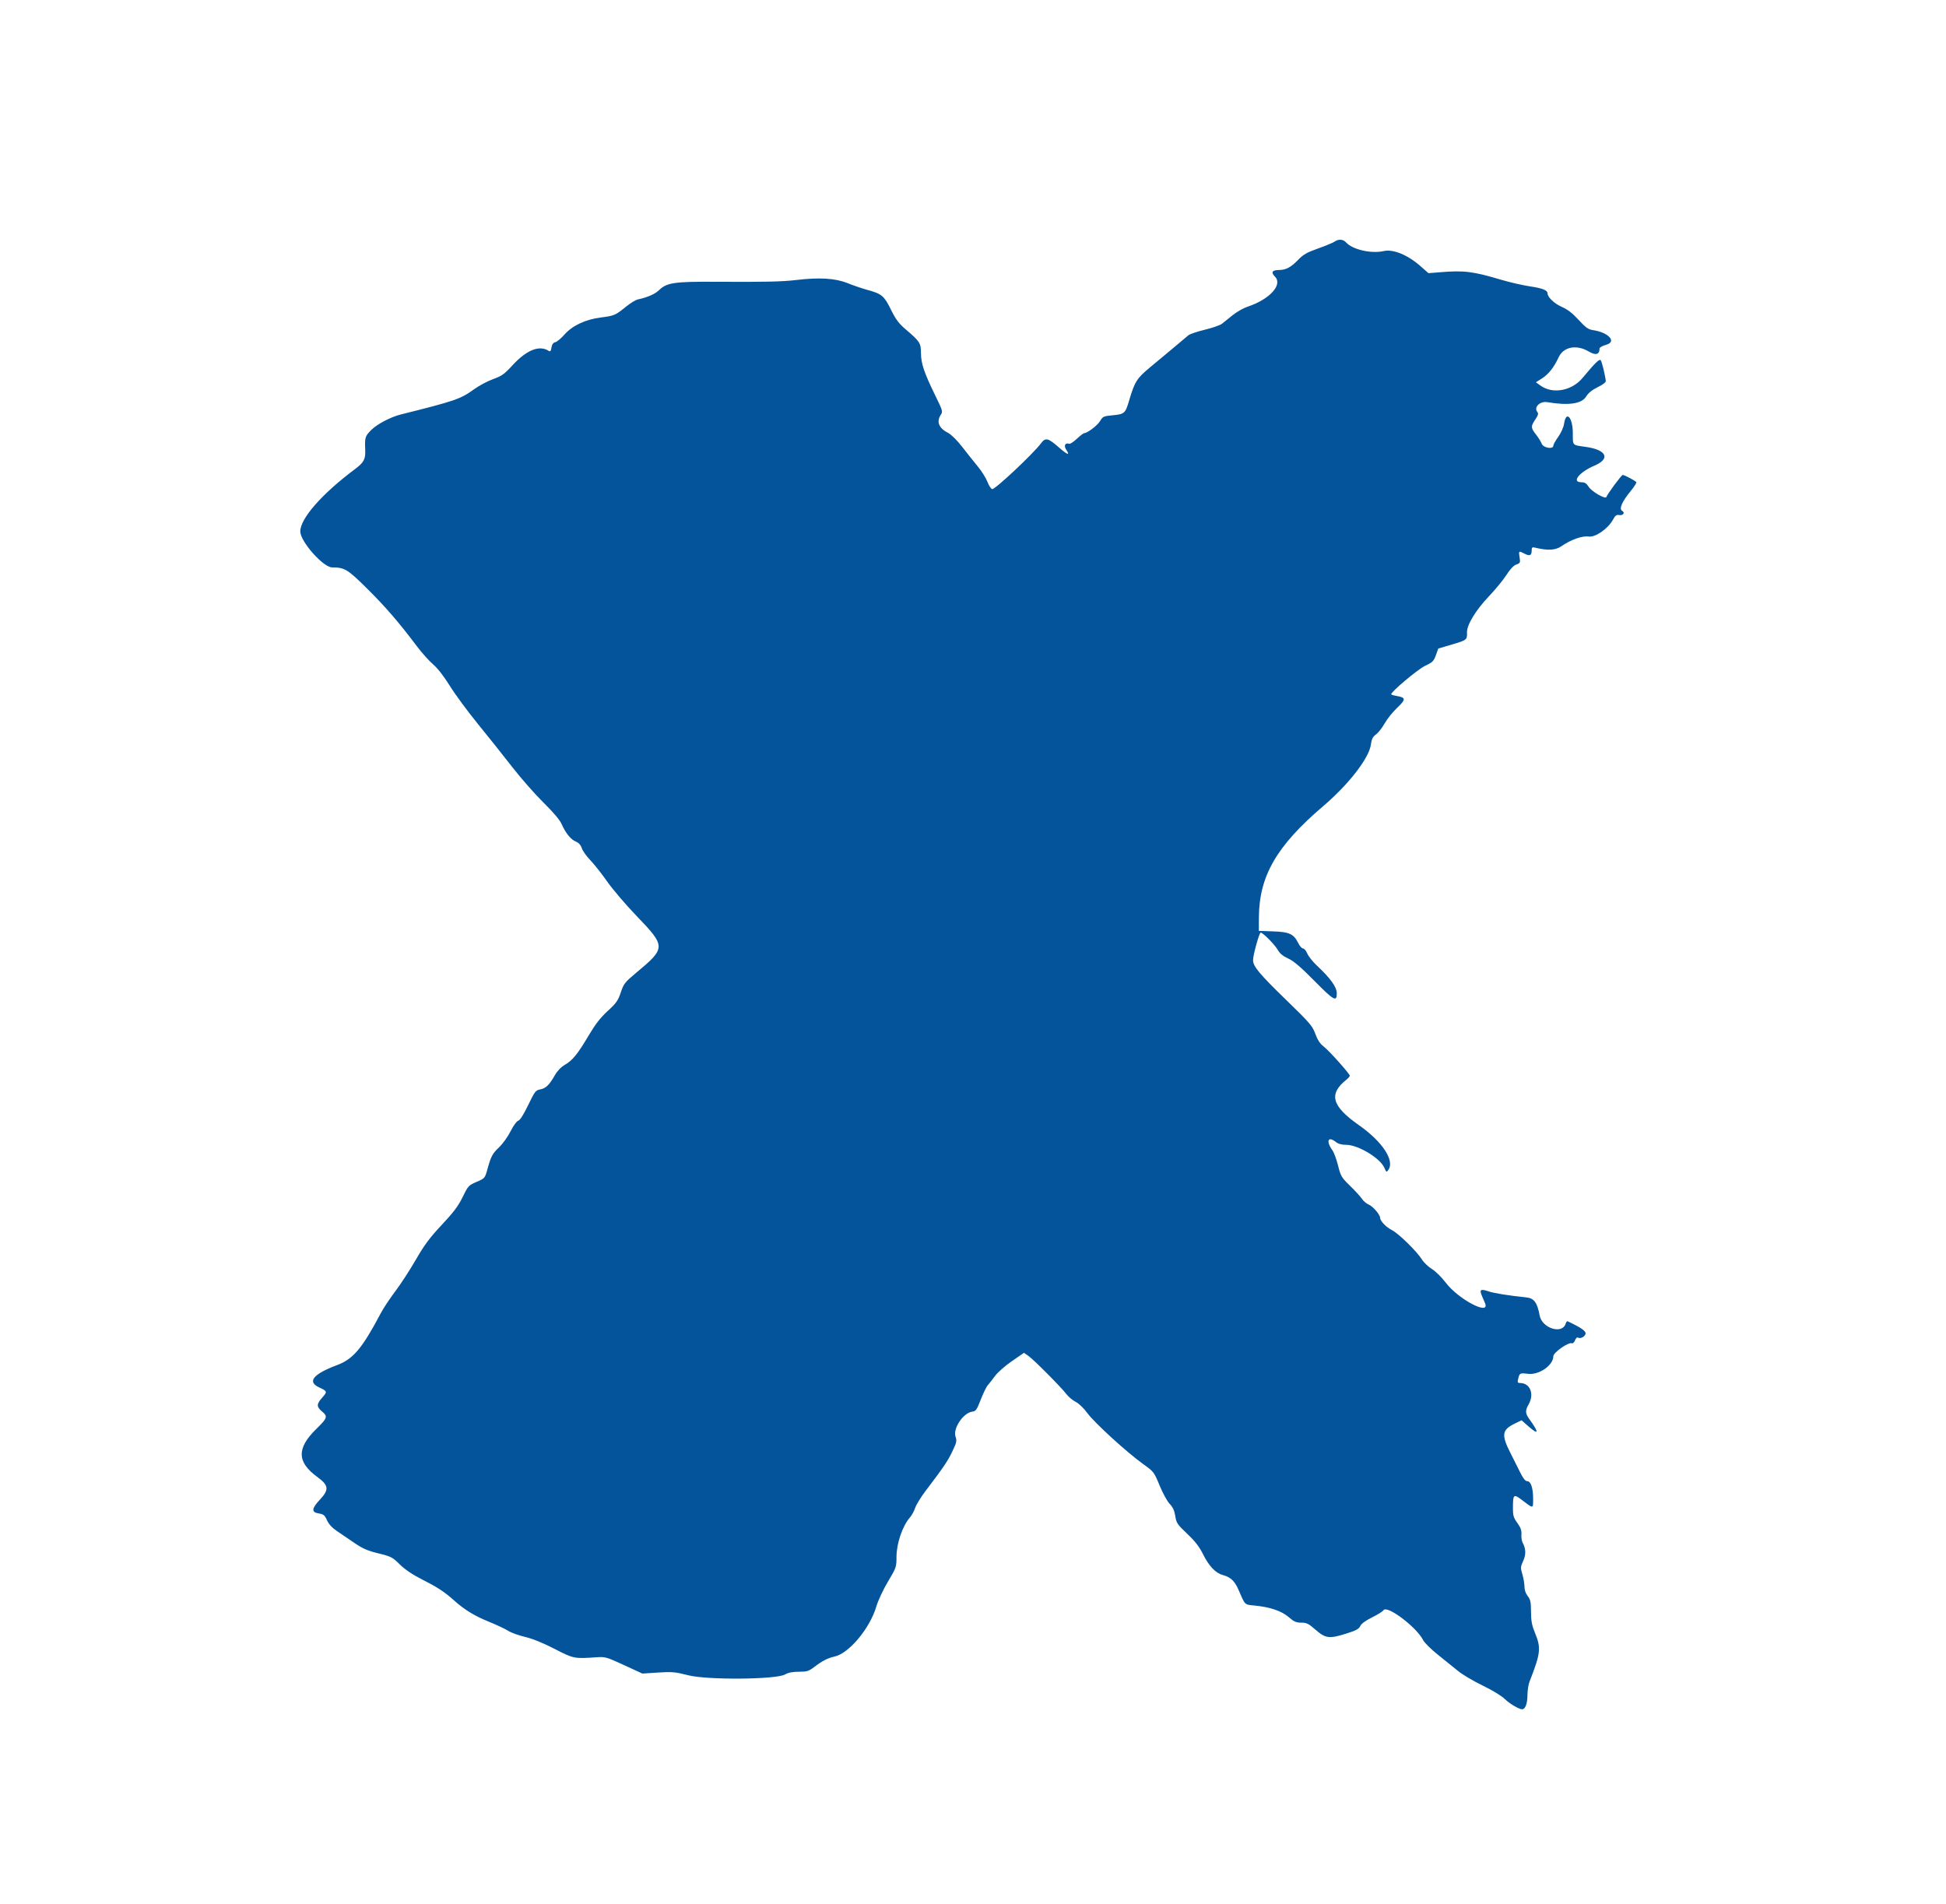 <svg xmlns="http://www.w3.org/2000/svg" width="1348" height="1319" viewBox="0 0 1348 1319" version="1.1"><path d="" stroke="none" fill="#c3d5e7" fill-rule="evenodd"/><path d="M 924.473 167.371 C 923.388 168.125, 918.232 170.262, 913.016 172.121 C 905.149 174.924, 902.763 176.299, 899.016 180.189 C 894.304 185.082, 890.718 186.989, 886.185 187.015 C 881.125 187.044, 880.197 188.552, 883.268 191.757 C 888.635 197.359, 879.375 207.414, 864.230 212.429 C 861.331 213.389, 856.654 216.048, 853.837 218.337 C 851.019 220.627, 847.671 223.312, 846.396 224.305 C 845.121 225.298, 839.775 227.150, 834.515 228.422 C 829.255 229.693, 824.175 231.404, 823.226 232.222 C 820.469 234.600, 806.259 246.477, 796.808 254.303 C 787.439 262.061, 786.032 264.292, 782.091 277.634 C 779.514 286.361, 778.901 286.898, 770.629 287.670 C 764.492 288.243, 763.892 288.518, 762.080 291.589 C 760.282 294.637, 753.283 300, 751.104 300 C 750.589 300, 748.275 301.765, 745.962 303.922 C 743.649 306.079, 741.249 307.659, 740.628 307.432 C 737.901 306.438, 736.729 308.657, 738.530 311.405 C 741.397 315.780, 739.660 315.306, 733.691 310.082 C 725.919 303.281, 724.209 302.879, 721.073 307.116 C 715.809 314.230, 689.213 339.191, 687.308 338.806 C 686.475 338.638, 684.987 336.372, 684.002 333.772 C 683.016 331.172, 680.025 326.397, 677.355 323.161 C 674.685 319.924, 669.800 313.792, 666.500 309.533 C 662.980 304.991, 658.977 301.012, 656.816 299.908 C 650.373 296.618, 648.523 292.183, 651.622 287.453 C 653.187 285.066, 653.057 284.593, 647.997 274.239 C 640.139 258.158, 638.005 251.882, 637.964 244.727 C 637.923 237.617, 637.277 236.603, 627.441 228.205 C 622.606 224.078, 620.536 221.317, 617.192 214.540 C 612.463 204.956, 610.789 203.528, 601.252 200.941 C 597.538 199.934, 591.125 197.751, 587 196.089 C 578.618 192.714, 567.386 192.041, 551.474 193.963 C 541.864 195.123, 529.695 195.390, 496 195.180 C 467.210 195.001, 461.889 195.777, 456.566 200.936 C 453.686 203.727, 448.708 205.913, 441.772 207.430 C 440.272 207.758, 436.635 209.990, 433.690 212.389 C 426.350 218.367, 425.448 218.756, 416.246 219.910 C 405.570 221.249, 396.455 225.535, 390.954 231.805 C 388.688 234.387, 385.859 236.744, 384.667 237.042 C 383.172 237.416, 382.345 238.570, 382 240.765 C 381.601 243.301, 381.196 243.752, 380 242.988 C 373.580 238.889, 364.708 242.454, 355 253.035 C 349.355 259.187, 347.585 260.448, 341.543 262.618 C 337.717 263.992, 331.642 267.253, 328.043 269.865 C 319.023 276.409, 315.062 277.764, 277.684 287.088 C 270.562 288.864, 261.245 293.755, 257.115 297.885 C 252.946 302.054, 252.605 303.157, 252.980 311.260 C 253.296 318.082, 252.162 320.259, 245.824 325 C 222.959 342.102, 207.994 359.165, 208.004 368.122 C 208.011 375.049, 223.856 392.988, 230 393.026 C 238.766 393.080, 240.736 394.270, 254.275 407.683 C 266.963 420.254, 276.320 431.089, 288.717 447.568 C 292.137 452.114, 297.207 457.783, 299.984 460.166 C 303.140 462.875, 307.471 468.437, 311.535 475 C 315.111 480.775, 323.897 492.700, 331.060 501.500 C 338.222 510.300, 348.982 523.800, 354.970 531.500 C 360.959 539.200, 370.633 550.199, 376.468 555.942 C 383.389 562.755, 387.769 567.949, 389.068 570.887 C 391.855 577.188, 395.360 581.492, 398.896 582.957 C 400.912 583.792, 402.281 585.322, 403.023 587.570 C 403.634 589.420, 406.241 593.094, 408.817 595.734 C 411.392 598.375, 416.650 605.021, 420.500 610.502 C 424.350 615.984, 433.445 626.653, 440.712 634.211 C 461.431 655.760, 461.426 656.522, 440.466 674.028 C 432.803 680.429, 432.017 681.439, 430.012 687.465 C 428.136 693.100, 426.918 694.827, 421.003 700.241 C 416.032 704.790, 412.473 709.352, 407.975 716.941 C 400.143 730.156, 396.733 734.380, 391.355 737.532 C 388.637 739.125, 386.062 741.793, 384.360 744.777 C 380.464 751.611, 378.124 753.886, 374.241 754.615 C 371.033 755.216, 370.468 755.952, 365.848 765.527 C 362.690 772.072, 360.213 775.972, 359.016 776.286 C 357.935 776.568, 355.661 779.689, 353.660 783.638 C 351.747 787.412, 348.179 792.394, 345.730 794.708 C 341.050 799.131, 340.143 800.857, 337.509 810.349 C 335.919 816.082, 335.771 816.248, 330.128 818.683 C 324.574 821.080, 324.233 821.451, 320.480 829.168 C 317.444 835.412, 314.274 839.639, 306.045 848.416 C 297.640 857.380, 293.988 862.284, 288.048 872.581 C 283.949 879.687, 277.551 889.529, 273.829 894.453 C 270.107 899.377, 265.625 906.127, 263.867 909.453 C 250.902 933.991, 244.717 941.362, 233.571 945.556 C 216.879 951.836, 212.616 957.073, 221 961 C 226.868 963.748, 226.908 963.896, 223 968.347 C 219.229 972.642, 219.229 974.480, 223 977.653 C 227.206 981.193, 226.884 982.204, 219.136 989.785 C 205.464 1003.159, 205.628 1012.706, 219.706 1023 C 227.794 1028.914, 228.122 1031.817, 221.500 1038.897 C 215.779 1045.013, 215.605 1047.521, 220.842 1048.359 C 224.143 1048.887, 224.945 1049.552, 226.536 1053.080 C 227.777 1055.832, 230.056 1058.306, 233.444 1060.579 C 236.225 1062.445, 241.693 1066.161, 245.595 1068.836 C 251.246 1072.710, 254.603 1074.168, 262.095 1076.004 C 270.907 1078.163, 271.843 1078.647, 276.933 1083.662 C 280.708 1087.382, 285.743 1090.732, 293.433 1094.641 C 303.544 1099.779, 307.955 1102.718, 315 1109.009 C 321.770 1115.054, 328.787 1119.336, 338.180 1123.153 C 343.856 1125.459, 350.075 1128.376, 352 1129.634 C 353.925 1130.892, 359.190 1132.800, 363.700 1133.874 C 369.024 1135.143, 376.198 1138.050, 384.156 1142.164 C 397.350 1148.985, 397.760 1149.066, 413.500 1147.944 C 419.122 1147.544, 420.302 1147.887, 432.236 1153.388 L 444.972 1159.259 455.776 1158.559 C 465.485 1157.930, 467.616 1158.121, 476.797 1160.449 C 490.085 1163.817, 537.607 1163.417, 543.807 1159.884 C 546.082 1158.588, 549.080 1158, 553.413 1158 C 559.017 1158, 560.197 1157.630, 564.106 1154.651 C 569.605 1150.459, 573.518 1148.447, 578 1147.507 C 587.998 1145.409, 602.555 1128.020, 607.022 1112.838 C 608.239 1108.702, 611.760 1101.171, 615.091 1095.579 C 620.819 1085.961, 621 1085.440, 621 1078.544 C 621 1069.117, 625.120 1057.060, 630.411 1051 C 631.612 1049.625, 633.201 1046.700, 633.942 1044.500 C 634.683 1042.300, 637.847 1037.125, 640.973 1033 C 653.804 1016.068, 656.440 1012.183, 659.661 1005.448 C 662.662 999.174, 662.910 998.040, 661.908 995.167 C 659.944 989.532, 667.317 978.568, 673.571 977.823 C 675.959 977.539, 676.661 976.529, 679.393 969.460 C 681.102 965.037, 683.304 960.537, 684.287 959.460 C 685.270 958.382, 687.520 955.516, 689.287 953.090 C 691.054 950.665, 696.281 946.070, 700.902 942.880 L 709.304 937.080 712.402 939.241 C 716.073 941.802, 735.048 960.886, 738.752 965.742 C 740.174 967.606, 743.064 970.012, 745.174 971.089 C 747.411 972.230, 750.791 975.493, 753.281 978.916 C 758.089 985.523, 780.650 1006.112, 791.927 1014.184 C 799.231 1019.411, 799.420 1019.658, 803.258 1029 C 805.406 1034.225, 808.539 1039.937, 810.221 1041.692 C 812.425 1043.992, 813.513 1046.353, 814.110 1050.134 C 814.874 1054.965, 815.534 1055.946, 822.383 1062.442 C 827.829 1067.606, 830.764 1071.389, 833.320 1076.540 C 837.441 1084.844, 842.014 1089.657, 847.077 1091.021 C 852.429 1092.462, 855.276 1095.132, 857.877 1101.152 C 862.620 1112.127, 861.912 1111.434, 869.118 1112.151 C 879.886 1113.222, 887.765 1115.902, 892.696 1120.170 C 896.342 1123.325, 897.876 1124, 901.405 1124 C 905.117 1124, 906.452 1124.667, 911.403 1129 C 918.262 1135.002, 920.811 1135.291, 932.997 1131.441 C 939.377 1129.426, 941.341 1128.346, 942.247 1126.357 C 942.992 1124.723, 945.889 1122.600, 950.448 1120.347 C 954.325 1118.430, 957.858 1116.219, 958.298 1115.431 C 960.518 1111.464, 981.235 1127.023, 985.824 1136.103 C 986.746 1137.927, 991.325 1142.462, 996 1146.180 C 1000.675 1149.899, 1006.975 1154.979, 1010 1157.470 C 1013.025 1159.962, 1020.675 1164.498, 1027 1167.551 C 1033.896 1170.879, 1040.101 1174.663, 1042.500 1177.003 C 1045.758 1180.181, 1052.251 1184, 1054.396 1184 C 1056.515 1184, 1058.005 1180.194, 1058.044 1174.679 C 1058.068 1171.280, 1058.704 1166.925, 1059.458 1165 C 1067.226 1145.156, 1067.627 1141.605, 1063.288 1131.078 C 1061.132 1125.846, 1060.569 1122.858, 1060.538 1116.480 C 1060.506 1109.713, 1060.148 1108.012, 1058.250 1105.595 C 1056.837 1103.795, 1056 1101.352, 1056 1099.024 C 1056 1096.986, 1055.347 1093.148, 1054.549 1090.497 C 1053.203 1086.023, 1053.243 1085.356, 1055.111 1081.257 C 1057.163 1076.752, 1057.038 1072.894, 1054.699 1068.500 C 1054.113 1067.400, 1053.748 1064.852, 1053.887 1062.838 C 1054.078 1060.080, 1053.383 1058.130, 1051.070 1054.938 C 1048.507 1051.399, 1048.002 1049.776, 1048.014 1045.100 C 1048.039 1034.711, 1048.313 1034.495, 1055.001 1039.581 C 1062.258 1045.100, 1062 1045.152, 1062 1038.149 C 1062 1030.687, 1060.423 1026, 1057.912 1026 C 1056.585 1026, 1055.102 1024.133, 1052.949 1019.750 C 1051.260 1016.313, 1048.492 1010.800, 1046.797 1007.500 C 1039.775 993.826, 1040.193 990.505, 1049.501 986 L 1053.994 983.825 1058.638 987.912 C 1065.957 994.355, 1066.270 992.522, 1059.457 983.102 C 1056.506 979.022, 1056.403 977.163, 1058.883 972.807 C 1062.978 965.613, 1059.926 958, 1052.946 958 C 1051.289 958, 1051.070 957.547, 1051.619 955.250 C 1052.630 951.023, 1052.761 950.954, 1058.558 951.636 C 1066.198 952.534, 1076 945.681, 1076 939.442 C 1076 936.887, 1086.421 929.564, 1088.774 930.467 C 1089.509 930.749, 1090.479 929.869, 1091.030 928.421 C 1091.562 927.023, 1092.451 926.161, 1093.007 926.504 C 1094.689 927.544, 1097.751 926.061, 1098.306 923.938 C 1098.786 922.101, 1095.239 919.616, 1085.835 915.202 C 1085.469 915.030, 1084.876 915.815, 1084.517 916.946 C 1082.127 924.477, 1068.153 920.055, 1066.533 911.256 C 1064.884 902.298, 1062.658 899.254, 1057.352 898.701 C 1044.763 897.388, 1035.117 895.844, 1031.125 894.505 C 1025.515 892.622, 1024.651 893.251, 1026.600 897.803 C 1027.470 899.837, 1028.414 902.063, 1028.698 902.750 C 1032.391 911.693, 1010.124 899.984, 1001.401 888.397 C 998.706 884.816, 994.426 880.605, 991.891 879.039 C 989.356 877.473, 986.227 874.486, 984.938 872.400 C 981.513 866.858, 968.883 854.491, 964.217 852.111 C 960.150 850.036, 956 845.717, 956 843.559 C 956 841.400, 951.038 835.635, 948.126 834.411 C 946.541 833.744, 944.401 831.925, 943.372 830.369 C 942.342 828.812, 938.657 824.778, 935.183 821.405 C 929.256 815.650, 928.742 814.783, 926.882 807.385 C 925.791 803.048, 924.042 798.308, 922.994 796.850 C 918.390 790.448, 919.840 786.726, 925.273 791 C 926.987 792.349, 929.330 793, 932.464 793 C 940.821 793, 956.236 802.327, 959.031 809.075 C 960.252 812.023, 960.439 812.120, 961.673 810.433 C 966.334 804.058, 957.654 790.818, 941.306 779.368 C 922.404 766.130, 920.164 757.798, 932.808 747.760 C 934.014 746.803, 935 745.629, 935 745.151 C 935 743.795, 920.571 727.673, 916.747 724.756 C 914.367 722.941, 912.651 720.308, 911.132 716.142 C 909.130 710.650, 907.433 708.675, 891.109 692.821 C 872.359 674.612, 868.008 669.398, 867.987 665.110 C 867.970 661.633, 872.291 646.011, 873.272 646.005 C 874.793 645.995, 883.071 654.353, 885.079 657.927 C 886.523 660.496, 888.654 662.266, 892.313 663.933 C 896.108 665.662, 900.907 669.746, 910.194 679.148 C 924.007 693.134, 926 694.262, 926 688.092 C 926 683.734, 921.590 677.590, 912.117 668.751 C 909.318 666.138, 906.369 662.426, 905.565 660.501 C 904.760 658.575, 903.441 657, 902.633 657 C 901.826 657, 900.340 655.342, 899.332 653.315 C 896.154 646.923, 893.220 645.547, 881.930 645.156 L 872 644.813 872.037 635.656 C 872.152 606.944, 884.225 585.987, 916.500 558.478 C 934.327 543.284, 948.382 525.130, 949.637 515.678 C 950.136 511.916, 950.919 510.380, 953.198 508.696 C 954.804 507.508, 957.506 504.053, 959.201 501.018 C 960.896 497.983, 964.786 493.139, 967.845 490.253 C 973.975 484.468, 973.922 483.173, 967.508 482.101 C 965.531 481.770, 963.820 481.259, 963.707 480.965 C 963.148 479.521, 982.095 463.588, 987.230 461.183 C 992.318 458.800, 993.147 457.982, 994.634 453.870 L 996.309 449.240 1005.688 446.470 C 1016.070 443.404, 1016.368 443.170, 1016.182 438.210 C 1015.984 432.950, 1022.141 422.770, 1031.430 413 C 1035.874 408.325, 1041.308 401.695, 1043.505 398.268 C 1046.128 394.175, 1048.489 391.688, 1050.379 391.025 C 1053.075 390.078, 1053.217 389.759, 1052.617 386.007 C 1051.893 381.479, 1051.977 381.420, 1056.079 383.541 C 1059.639 385.382, 1061 384.771, 1061 381.333 C 1061 379.193, 1061.362 378.871, 1063.250 379.330 C 1072.079 381.477, 1077.464 381.206, 1081.500 378.410 C 1088.170 373.789, 1095.944 371.031, 1100.525 371.658 C 1105.245 372.305, 1113.977 366.171, 1117.411 359.796 C 1118.862 357.100, 1119.775 356.426, 1121.521 356.759 C 1124.311 357.293, 1125.907 355.087, 1123.646 353.822 C 1121.366 352.546, 1123.568 347.441, 1129.516 340.217 C 1131.975 337.231, 1133.767 334.431, 1133.498 333.997 C 1132.897 333.024, 1125.278 329, 1124.037 329 C 1123.180 329, 1113.441 342.178, 1112.737 344.290 C 1112.153 346.040, 1102.590 340.520, 1100.500 337.228 C 1098.941 334.771, 1097.784 334.069, 1095.250 334.039 C 1088.431 333.958, 1094.020 326.991, 1104.466 322.552 C 1115.755 317.754, 1112.923 311.588, 1098.500 309.560 C 1088.909 308.211, 1089.500 308.832, 1089.500 300.108 C 1089.500 289.148, 1084.873 283.997, 1083.464 293.390 C 1083.079 295.956, 1081.393 299.767, 1079.403 302.566 C 1077.531 305.198, 1076 307.948, 1076 308.676 C 1076 311.422, 1069.059 310.284, 1067.945 307.356 C 1067.392 305.902, 1065.604 303.025, 1063.970 300.962 C 1060.350 296.391, 1060.305 295.303, 1063.539 290.538 C 1065.453 287.717, 1065.806 286.472, 1064.976 285.471 C 1062.232 282.164, 1066.658 277.713, 1071.828 278.579 C 1086.408 281.021, 1095.503 279.747, 1098.609 274.827 C 1100.313 272.128, 1102.821 270.084, 1106.784 268.164 C 1110.142 266.537, 1112.432 264.798, 1112.335 263.947 C 1111.830 259.515, 1109.589 250.359, 1108.798 249.500 C 1107.862 248.483, 1105.012 251.274, 1096.190 261.846 C 1088.763 270.745, 1075.620 273.152, 1067.208 267.152 L 1063.917 264.805 1068.208 262.078 C 1072.665 259.247, 1076.514 254.354, 1079.666 247.513 C 1083.037 240.199, 1091.998 238.464, 1100.541 243.471 C 1105.477 246.364, 1108 245.652, 1108 241.367 C 1108 240.679, 1110.102 239.523, 1112.670 238.797 C 1120.106 236.697, 1114.288 230.281, 1103.500 228.683 C 1100.190 228.193, 1098.464 226.964, 1093.500 221.562 C 1089.235 216.921, 1085.870 214.323, 1081.863 212.579 C 1076.753 210.355, 1072 205.843, 1072 203.218 C 1072 201.053, 1068.521 199.662, 1059.905 198.381 C 1054.920 197.640, 1046.040 195.611, 1040.171 193.872 C 1020.143 187.937, 1014.325 187.215, 997.500 188.574 L 989.500 189.220 983.976 184.360 C 975.079 176.533, 965.097 172.436, 958.512 173.910 C 949.799 175.860, 936.945 172.911, 932.436 167.929 C 930.388 165.666, 927.243 165.446, 924.473 167.371" stroke="none" fill="#04549c" fill-rule="evenodd"/></svg>